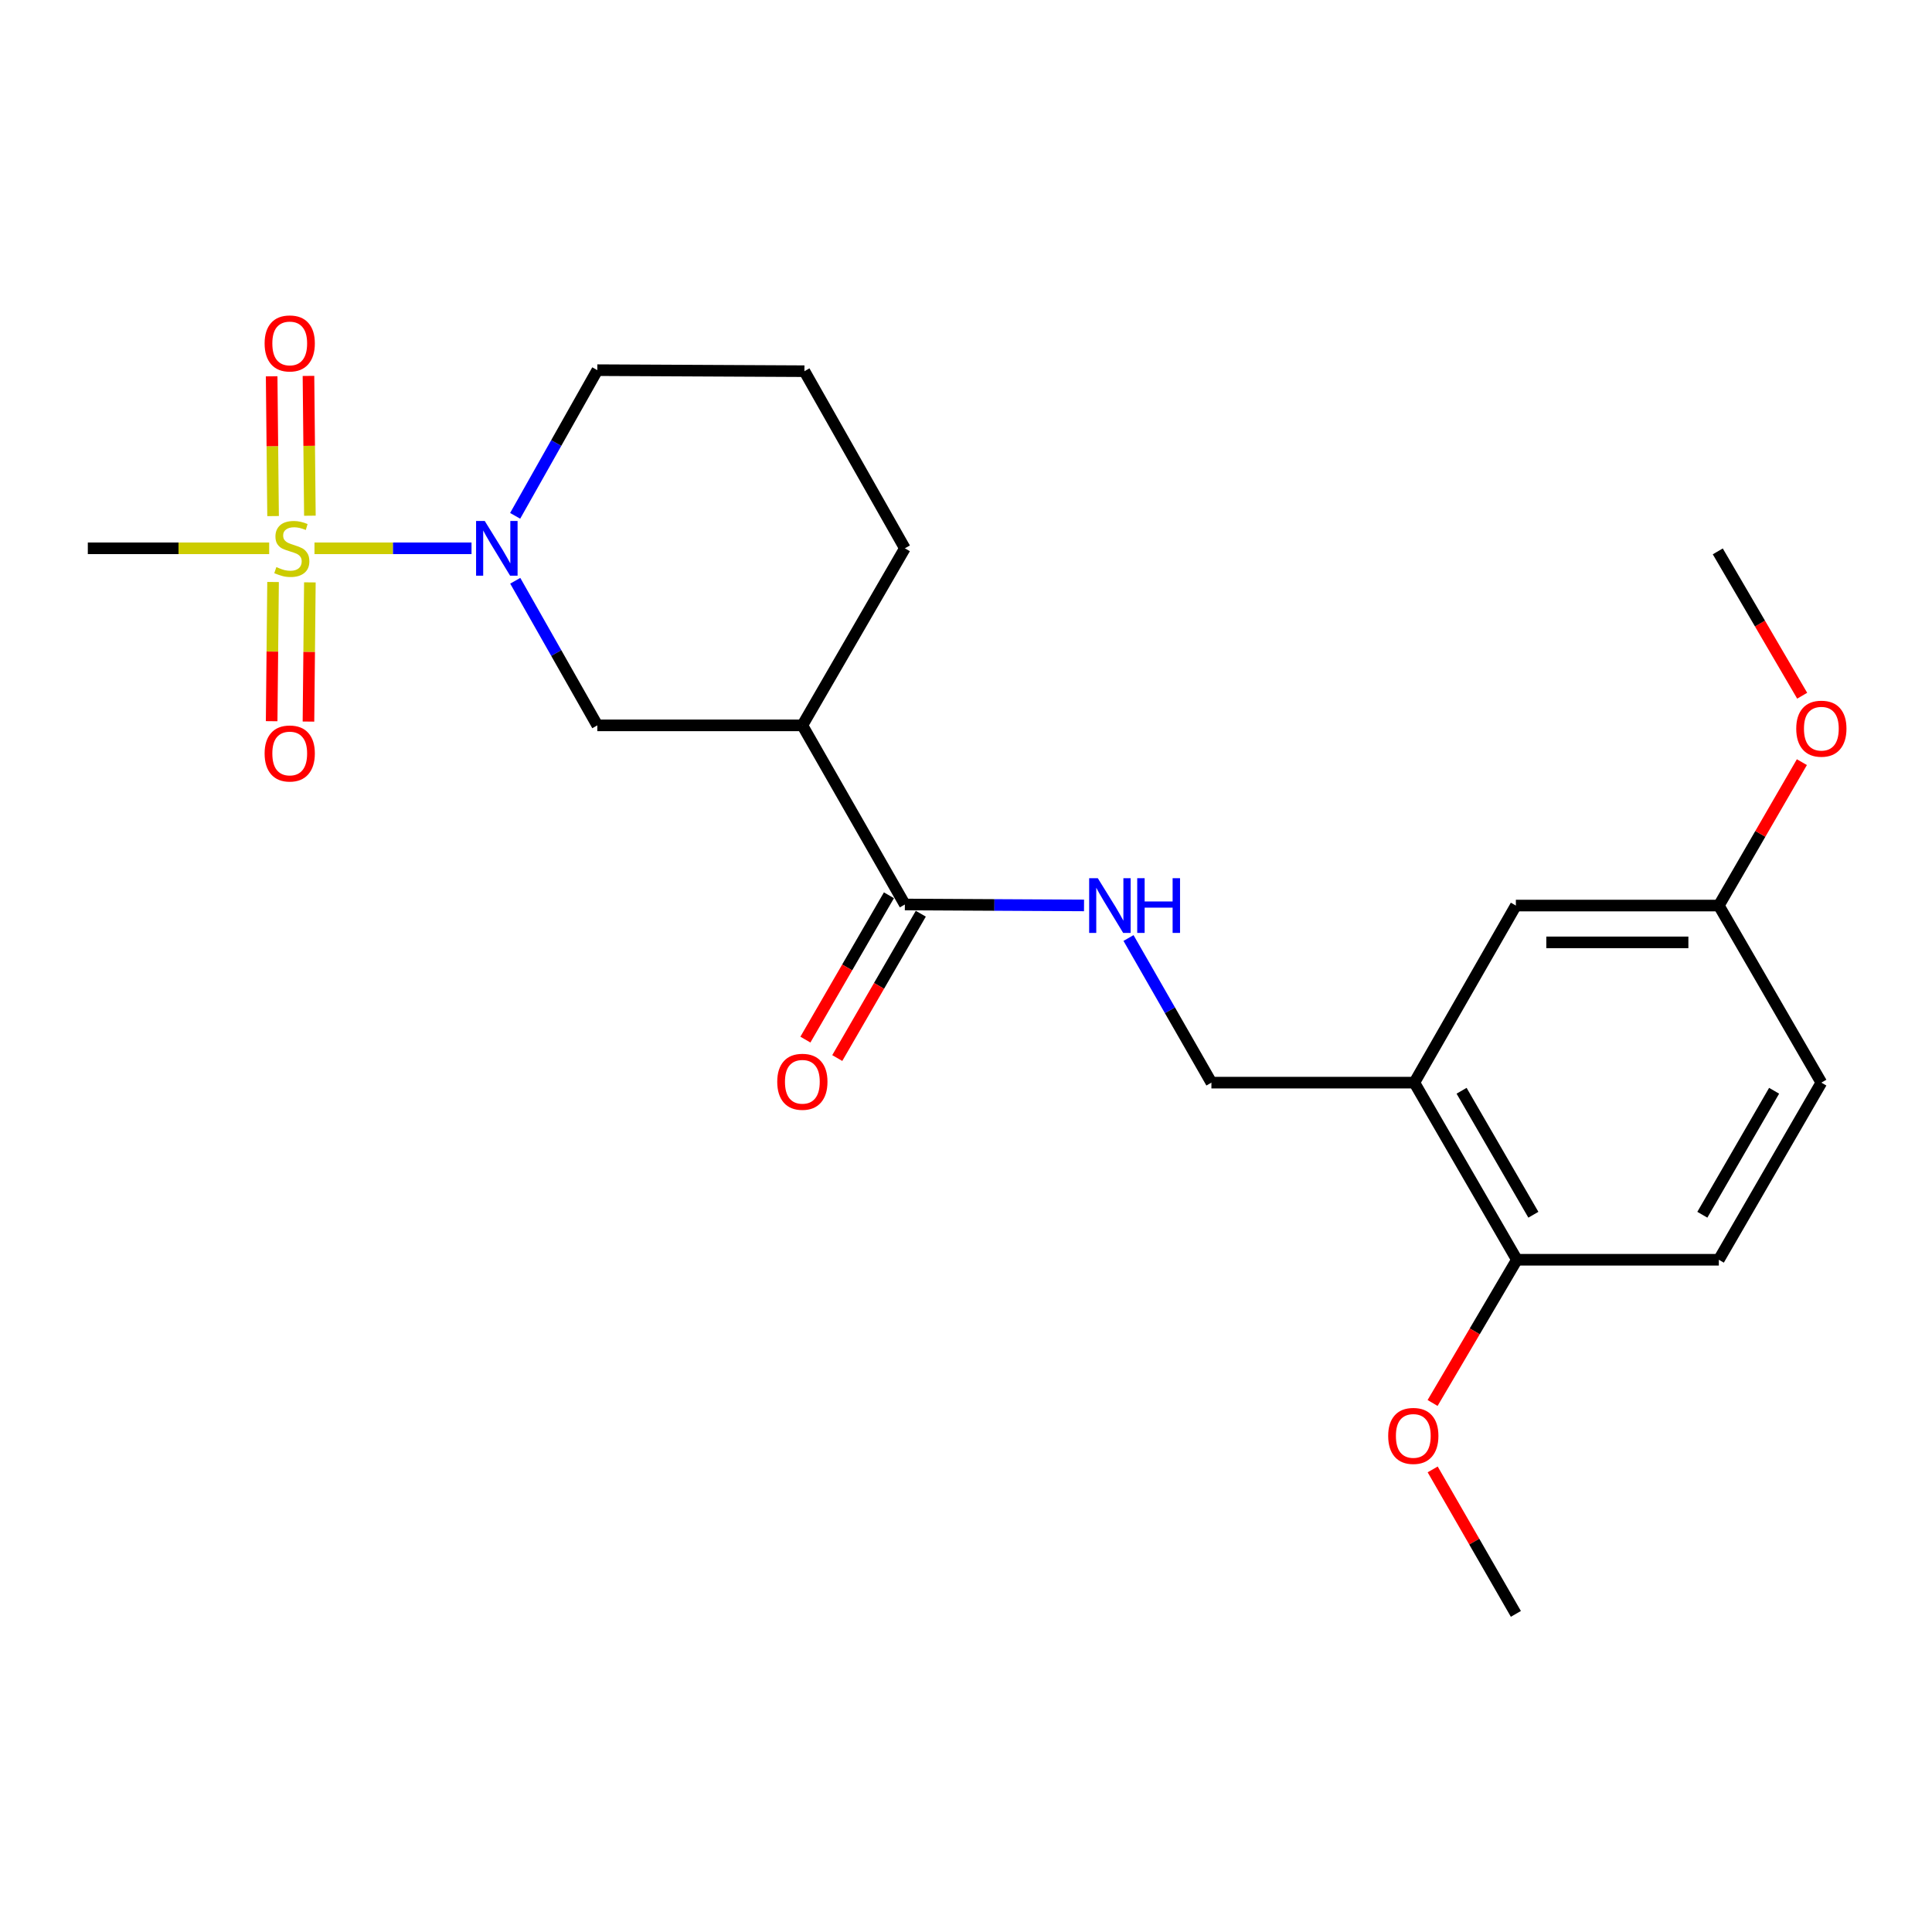 <?xml version='1.0' encoding='iso-8859-1'?>
<svg version='1.1' baseProfile='full'
              xmlns='http://www.w3.org/2000/svg'
                      xmlns:rdkit='http://www.rdkit.org/xml'
                      xmlns:xlink='http://www.w3.org/1999/xlink'
                  xml:space='preserve'
width='1000px' height='1000px' viewBox='0 0 1000 1000'>
<!-- END OF HEADER -->
<rect style='opacity:1.0;fill:#FFFFFF;stroke:none' width='1000' height='1000' x='0' y='0'> </rect>
<path class='bond-0' d='M 162.775,283.804 L 203.418,283.804' style='fill:none;fill-rule:evenodd;stroke:#CCCC00;stroke-width:6px;stroke-linecap:butt;stroke-linejoin:miter;stroke-opacity:1' />
<path class='bond-0' d='M 203.418,283.804 L 244.06,283.804' style='fill:none;fill-rule:evenodd;stroke:#0000FF;stroke-width:6px;stroke-linecap:butt;stroke-linejoin:miter;stroke-opacity:1' />
<path class='bond-6' d='M 141.337,301.24 L 140.97,337.265' style='fill:none;fill-rule:evenodd;stroke:#CCCC00;stroke-width:6px;stroke-linecap:butt;stroke-linejoin:miter;stroke-opacity:1' />
<path class='bond-6' d='M 140.97,337.265 L 140.604,373.289' style='fill:none;fill-rule:evenodd;stroke:#FF0000;stroke-width:6px;stroke-linecap:butt;stroke-linejoin:miter;stroke-opacity:1' />
<path class='bond-6' d='M 160.391,301.434 L 160.025,337.458' style='fill:none;fill-rule:evenodd;stroke:#CCCC00;stroke-width:6px;stroke-linecap:butt;stroke-linejoin:miter;stroke-opacity:1' />
<path class='bond-6' d='M 160.025,337.458 L 159.658,373.483' style='fill:none;fill-rule:evenodd;stroke:#FF0000;stroke-width:6px;stroke-linecap:butt;stroke-linejoin:miter;stroke-opacity:1' />
<path class='bond-7' d='M 160.399,266.933 L 160.031,230.753' style='fill:none;fill-rule:evenodd;stroke:#CCCC00;stroke-width:6px;stroke-linecap:butt;stroke-linejoin:miter;stroke-opacity:1' />
<path class='bond-7' d='M 160.031,230.753 L 159.663,194.573' style='fill:none;fill-rule:evenodd;stroke:#FF0000;stroke-width:6px;stroke-linecap:butt;stroke-linejoin:miter;stroke-opacity:1' />
<path class='bond-7' d='M 141.345,267.127 L 140.976,230.947' style='fill:none;fill-rule:evenodd;stroke:#CCCC00;stroke-width:6px;stroke-linecap:butt;stroke-linejoin:miter;stroke-opacity:1' />
<path class='bond-7' d='M 140.976,230.947 L 140.608,194.767' style='fill:none;fill-rule:evenodd;stroke:#FF0000;stroke-width:6px;stroke-linecap:butt;stroke-linejoin:miter;stroke-opacity:1' />
<path class='bond-13' d='M 139.323,283.804 L 92.389,283.804' style='fill:none;fill-rule:evenodd;stroke:#CCCC00;stroke-width:6px;stroke-linecap:butt;stroke-linejoin:miter;stroke-opacity:1' />
<path class='bond-13' d='M 92.389,283.804 L 45.455,283.804' style='fill:none;fill-rule:evenodd;stroke:#000000;stroke-width:6px;stroke-linecap:butt;stroke-linejoin:miter;stroke-opacity:1' />
<path class='bond-3' d='M 266.691,300.598 L 287.93,338.024' style='fill:none;fill-rule:evenodd;stroke:#0000FF;stroke-width:6px;stroke-linecap:butt;stroke-linejoin:miter;stroke-opacity:1' />
<path class='bond-3' d='M 287.93,338.024 L 309.17,375.449' style='fill:none;fill-rule:evenodd;stroke:#000000;stroke-width:6px;stroke-linecap:butt;stroke-linejoin:miter;stroke-opacity:1' />
<path class='bond-15' d='M 266.64,266.997 L 287.905,229.297' style='fill:none;fill-rule:evenodd;stroke:#0000FF;stroke-width:6px;stroke-linecap:butt;stroke-linejoin:miter;stroke-opacity:1' />
<path class='bond-15' d='M 287.905,229.297 L 309.17,191.597' style='fill:none;fill-rule:evenodd;stroke:#000000;stroke-width:6px;stroke-linecap:butt;stroke-linejoin:miter;stroke-opacity:1' />
<path class='bond-1' d='M 415.298,375.449 L 309.17,375.449' style='fill:none;fill-rule:evenodd;stroke:#000000;stroke-width:6px;stroke-linecap:butt;stroke-linejoin:miter;stroke-opacity:1' />
<path class='bond-2' d='M 415.298,375.449 L 468.357,468.164' style='fill:none;fill-rule:evenodd;stroke:#000000;stroke-width:6px;stroke-linecap:butt;stroke-linejoin:miter;stroke-opacity:1' />
<path class='bond-23' d='M 415.298,375.449 L 468.357,283.804' style='fill:none;fill-rule:evenodd;stroke:#000000;stroke-width:6px;stroke-linecap:butt;stroke-linejoin:miter;stroke-opacity:1' />
<path class='bond-5' d='M 468.357,468.164 L 514.724,468.405' style='fill:none;fill-rule:evenodd;stroke:#000000;stroke-width:6px;stroke-linecap:butt;stroke-linejoin:miter;stroke-opacity:1' />
<path class='bond-5' d='M 514.724,468.405 L 561.091,468.645' style='fill:none;fill-rule:evenodd;stroke:#0000FF;stroke-width:6px;stroke-linecap:butt;stroke-linejoin:miter;stroke-opacity:1' />
<path class='bond-11' d='M 460.11,463.392 L 438.491,500.747' style='fill:none;fill-rule:evenodd;stroke:#000000;stroke-width:6px;stroke-linecap:butt;stroke-linejoin:miter;stroke-opacity:1' />
<path class='bond-11' d='M 438.491,500.747 L 416.872,538.101' style='fill:none;fill-rule:evenodd;stroke:#FF0000;stroke-width:6px;stroke-linecap:butt;stroke-linejoin:miter;stroke-opacity:1' />
<path class='bond-11' d='M 476.603,472.937 L 454.984,510.292' style='fill:none;fill-rule:evenodd;stroke:#000000;stroke-width:6px;stroke-linecap:butt;stroke-linejoin:miter;stroke-opacity:1' />
<path class='bond-11' d='M 454.984,510.292 L 433.365,547.646' style='fill:none;fill-rule:evenodd;stroke:#FF0000;stroke-width:6px;stroke-linecap:butt;stroke-linejoin:miter;stroke-opacity:1' />
<path class='bond-4' d='M 732.062,560.371 L 627.024,560.371' style='fill:none;fill-rule:evenodd;stroke:#000000;stroke-width:6px;stroke-linecap:butt;stroke-linejoin:miter;stroke-opacity:1' />
<path class='bond-9' d='M 732.062,560.371 L 785.141,652.049' style='fill:none;fill-rule:evenodd;stroke:#000000;stroke-width:6px;stroke-linecap:butt;stroke-linejoin:miter;stroke-opacity:1' />
<path class='bond-9' d='M 756.514,564.575 L 793.67,628.749' style='fill:none;fill-rule:evenodd;stroke:#000000;stroke-width:6px;stroke-linecap:butt;stroke-linejoin:miter;stroke-opacity:1' />
<path class='bond-10' d='M 732.062,560.371 L 784.612,468.715' style='fill:none;fill-rule:evenodd;stroke:#000000;stroke-width:6px;stroke-linecap:butt;stroke-linejoin:miter;stroke-opacity:1' />
<path class='bond-8' d='M 584.115,485.516 L 605.57,522.944' style='fill:none;fill-rule:evenodd;stroke:#0000FF;stroke-width:6px;stroke-linecap:butt;stroke-linejoin:miter;stroke-opacity:1' />
<path class='bond-8' d='M 605.57,522.944 L 627.024,560.371' style='fill:none;fill-rule:evenodd;stroke:#000000;stroke-width:6px;stroke-linecap:butt;stroke-linejoin:miter;stroke-opacity:1' />
<path class='bond-12' d='M 785.141,652.049 L 889.66,652.049' style='fill:none;fill-rule:evenodd;stroke:#000000;stroke-width:6px;stroke-linecap:butt;stroke-linejoin:miter;stroke-opacity:1' />
<path class='bond-18' d='M 785.141,652.049 L 763.324,689.115' style='fill:none;fill-rule:evenodd;stroke:#000000;stroke-width:6px;stroke-linecap:butt;stroke-linejoin:miter;stroke-opacity:1' />
<path class='bond-18' d='M 763.324,689.115 L 741.506,726.181' style='fill:none;fill-rule:evenodd;stroke:#FF0000;stroke-width:6px;stroke-linecap:butt;stroke-linejoin:miter;stroke-opacity:1' />
<path class='bond-14' d='M 784.612,468.715 L 889.66,468.715' style='fill:none;fill-rule:evenodd;stroke:#000000;stroke-width:6px;stroke-linecap:butt;stroke-linejoin:miter;stroke-opacity:1' />
<path class='bond-14' d='M 800.369,487.77 L 873.903,487.77' style='fill:none;fill-rule:evenodd;stroke:#000000;stroke-width:6px;stroke-linecap:butt;stroke-linejoin:miter;stroke-opacity:1' />
<path class='bond-24' d='M 889.66,652.049 L 942.729,560.371' style='fill:none;fill-rule:evenodd;stroke:#000000;stroke-width:6px;stroke-linecap:butt;stroke-linejoin:miter;stroke-opacity:1' />
<path class='bond-24' d='M 881.129,628.751 L 918.277,564.576' style='fill:none;fill-rule:evenodd;stroke:#000000;stroke-width:6px;stroke-linecap:butt;stroke-linejoin:miter;stroke-opacity:1' />
<path class='bond-16' d='M 889.66,468.715 L 942.729,560.371' style='fill:none;fill-rule:evenodd;stroke:#000000;stroke-width:6px;stroke-linecap:butt;stroke-linejoin:miter;stroke-opacity:1' />
<path class='bond-19' d='M 889.66,468.715 L 911.154,431.601' style='fill:none;fill-rule:evenodd;stroke:#000000;stroke-width:6px;stroke-linecap:butt;stroke-linejoin:miter;stroke-opacity:1' />
<path class='bond-19' d='M 911.154,431.601 L 932.648,394.487' style='fill:none;fill-rule:evenodd;stroke:#FF0000;stroke-width:6px;stroke-linecap:butt;stroke-linejoin:miter;stroke-opacity:1' />
<path class='bond-20' d='M 309.17,191.597 L 416.367,192.126' style='fill:none;fill-rule:evenodd;stroke:#000000;stroke-width:6px;stroke-linecap:butt;stroke-linejoin:miter;stroke-opacity:1' />
<path class='bond-17' d='M 468.357,283.804 L 416.367,192.126' style='fill:none;fill-rule:evenodd;stroke:#000000;stroke-width:6px;stroke-linecap:butt;stroke-linejoin:miter;stroke-opacity:1' />
<path class='bond-21' d='M 741.553,760.564 L 763.082,797.952' style='fill:none;fill-rule:evenodd;stroke:#FF0000;stroke-width:6px;stroke-linecap:butt;stroke-linejoin:miter;stroke-opacity:1' />
<path class='bond-21' d='M 763.082,797.952 L 784.612,835.34' style='fill:none;fill-rule:evenodd;stroke:#000000;stroke-width:6px;stroke-linecap:butt;stroke-linejoin:miter;stroke-opacity:1' />
<path class='bond-22' d='M 932.804,360.104 L 910.962,322.748' style='fill:none;fill-rule:evenodd;stroke:#FF0000;stroke-width:6px;stroke-linecap:butt;stroke-linejoin:miter;stroke-opacity:1' />
<path class='bond-22' d='M 910.962,322.748 L 889.12,285.392' style='fill:none;fill-rule:evenodd;stroke:#000000;stroke-width:6px;stroke-linecap:butt;stroke-linejoin:miter;stroke-opacity:1' />
<path  class='atom-0' d='M 143.042 293.524
Q 143.362 293.644, 144.682 294.204
Q 146.002 294.764, 147.442 295.124
Q 148.922 295.444, 150.362 295.444
Q 153.042 295.444, 154.602 294.164
Q 156.162 292.844, 156.162 290.564
Q 156.162 289.004, 155.362 288.044
Q 154.602 287.084, 153.402 286.564
Q 152.202 286.044, 150.202 285.444
Q 147.682 284.684, 146.162 283.964
Q 144.682 283.244, 143.602 281.724
Q 142.562 280.204, 142.562 277.644
Q 142.562 274.084, 144.962 271.884
Q 147.402 269.684, 152.202 269.684
Q 155.482 269.684, 159.202 271.244
L 158.282 274.324
Q 154.882 272.924, 152.322 272.924
Q 149.562 272.924, 148.042 274.084
Q 146.522 275.204, 146.562 277.164
Q 146.562 278.684, 147.322 279.604
Q 148.122 280.524, 149.242 281.044
Q 150.402 281.564, 152.322 282.164
Q 154.882 282.964, 156.402 283.764
Q 157.922 284.564, 159.002 286.204
Q 160.122 287.804, 160.122 290.564
Q 160.122 294.484, 157.482 296.604
Q 154.882 298.684, 150.522 298.684
Q 148.002 298.684, 146.082 298.124
Q 144.202 297.604, 141.962 296.684
L 143.042 293.524
' fill='#CCCC00'/>
<path  class='atom-1' d='M 250.9 269.644
L 260.18 284.644
Q 261.1 286.124, 262.58 288.804
Q 264.06 291.484, 264.14 291.644
L 264.14 269.644
L 267.9 269.644
L 267.9 297.964
L 264.02 297.964
L 254.06 281.564
Q 252.9 279.644, 251.66 277.444
Q 250.46 275.244, 250.1 274.564
L 250.1 297.964
L 246.42 297.964
L 246.42 269.644
L 250.9 269.644
' fill='#0000FF'/>
<path  class='atom-6' d='M 568.224 454.555
L 577.504 469.555
Q 578.424 471.035, 579.904 473.715
Q 581.384 476.395, 581.464 476.555
L 581.464 454.555
L 585.224 454.555
L 585.224 482.875
L 581.344 482.875
L 571.384 466.475
Q 570.224 464.555, 568.984 462.355
Q 567.784 460.155, 567.424 459.475
L 567.424 482.875
L 563.744 482.875
L 563.744 454.555
L 568.224 454.555
' fill='#0000FF'/>
<path  class='atom-6' d='M 588.624 454.555
L 592.464 454.555
L 592.464 466.595
L 606.944 466.595
L 606.944 454.555
L 610.784 454.555
L 610.784 482.875
L 606.944 482.875
L 606.944 469.795
L 592.464 469.795
L 592.464 482.875
L 588.624 482.875
L 588.624 454.555
' fill='#0000FF'/>
<path  class='atom-7' d='M 136.963 390.001
Q 136.963 383.201, 140.323 379.401
Q 143.683 375.601, 149.963 375.601
Q 156.243 375.601, 159.603 379.401
Q 162.963 383.201, 162.963 390.001
Q 162.963 396.881, 159.563 400.801
Q 156.163 404.681, 149.963 404.681
Q 143.723 404.681, 140.323 400.801
Q 136.963 396.921, 136.963 390.001
M 149.963 401.481
Q 154.283 401.481, 156.603 398.601
Q 158.963 395.681, 158.963 390.001
Q 158.963 384.441, 156.603 381.641
Q 154.283 378.801, 149.963 378.801
Q 145.643 378.801, 143.283 381.601
Q 140.963 384.401, 140.963 390.001
Q 140.963 395.721, 143.283 398.601
Q 145.643 401.481, 149.963 401.481
' fill='#FF0000'/>
<path  class='atom-8' d='M 136.963 177.756
Q 136.963 170.956, 140.323 167.156
Q 143.683 163.356, 149.963 163.356
Q 156.243 163.356, 159.603 167.156
Q 162.963 170.956, 162.963 177.756
Q 162.963 184.636, 159.563 188.556
Q 156.163 192.436, 149.963 192.436
Q 143.723 192.436, 140.323 188.556
Q 136.963 184.676, 136.963 177.756
M 149.963 189.236
Q 154.283 189.236, 156.603 186.356
Q 158.963 183.436, 158.963 177.756
Q 158.963 172.196, 156.603 169.396
Q 154.283 166.556, 149.963 166.556
Q 145.643 166.556, 143.283 169.356
Q 140.963 172.156, 140.963 177.756
Q 140.963 183.476, 143.283 186.356
Q 145.643 189.236, 149.963 189.236
' fill='#FF0000'/>
<path  class='atom-12' d='M 402.298 559.922
Q 402.298 553.122, 405.658 549.322
Q 409.018 545.522, 415.298 545.522
Q 421.578 545.522, 424.938 549.322
Q 428.298 553.122, 428.298 559.922
Q 428.298 566.802, 424.898 570.722
Q 421.498 574.602, 415.298 574.602
Q 409.058 574.602, 405.658 570.722
Q 402.298 566.842, 402.298 559.922
M 415.298 571.402
Q 419.618 571.402, 421.938 568.522
Q 424.298 565.602, 424.298 559.922
Q 424.298 554.362, 421.938 551.562
Q 419.618 548.722, 415.298 548.722
Q 410.978 548.722, 408.618 551.522
Q 406.298 554.322, 406.298 559.922
Q 406.298 565.642, 408.618 568.522
Q 410.978 571.402, 415.298 571.402
' fill='#FF0000'/>
<path  class='atom-19' d='M 718.522 743.224
Q 718.522 736.424, 721.882 732.624
Q 725.242 728.824, 731.522 728.824
Q 737.802 728.824, 741.162 732.624
Q 744.522 736.424, 744.522 743.224
Q 744.522 750.104, 741.122 754.024
Q 737.722 757.904, 731.522 757.904
Q 725.282 757.904, 721.882 754.024
Q 718.522 750.144, 718.522 743.224
M 731.522 754.704
Q 735.842 754.704, 738.162 751.824
Q 740.522 748.904, 740.522 743.224
Q 740.522 737.664, 738.162 734.864
Q 735.842 732.024, 731.522 732.024
Q 727.202 732.024, 724.842 734.824
Q 722.522 737.624, 722.522 743.224
Q 722.522 748.944, 724.842 751.824
Q 727.202 754.704, 731.522 754.704
' fill='#FF0000'/>
<path  class='atom-20' d='M 929.729 377.16
Q 929.729 370.36, 933.089 366.56
Q 936.449 362.76, 942.729 362.76
Q 949.009 362.76, 952.369 366.56
Q 955.729 370.36, 955.729 377.16
Q 955.729 384.04, 952.329 387.96
Q 948.929 391.84, 942.729 391.84
Q 936.489 391.84, 933.089 387.96
Q 929.729 384.08, 929.729 377.16
M 942.729 388.64
Q 947.049 388.64, 949.369 385.76
Q 951.729 382.84, 951.729 377.16
Q 951.729 371.6, 949.369 368.8
Q 947.049 365.96, 942.729 365.96
Q 938.409 365.96, 936.049 368.76
Q 933.729 371.56, 933.729 377.16
Q 933.729 382.88, 936.049 385.76
Q 938.409 388.64, 942.729 388.64
' fill='#FF0000'/>
</svg>

